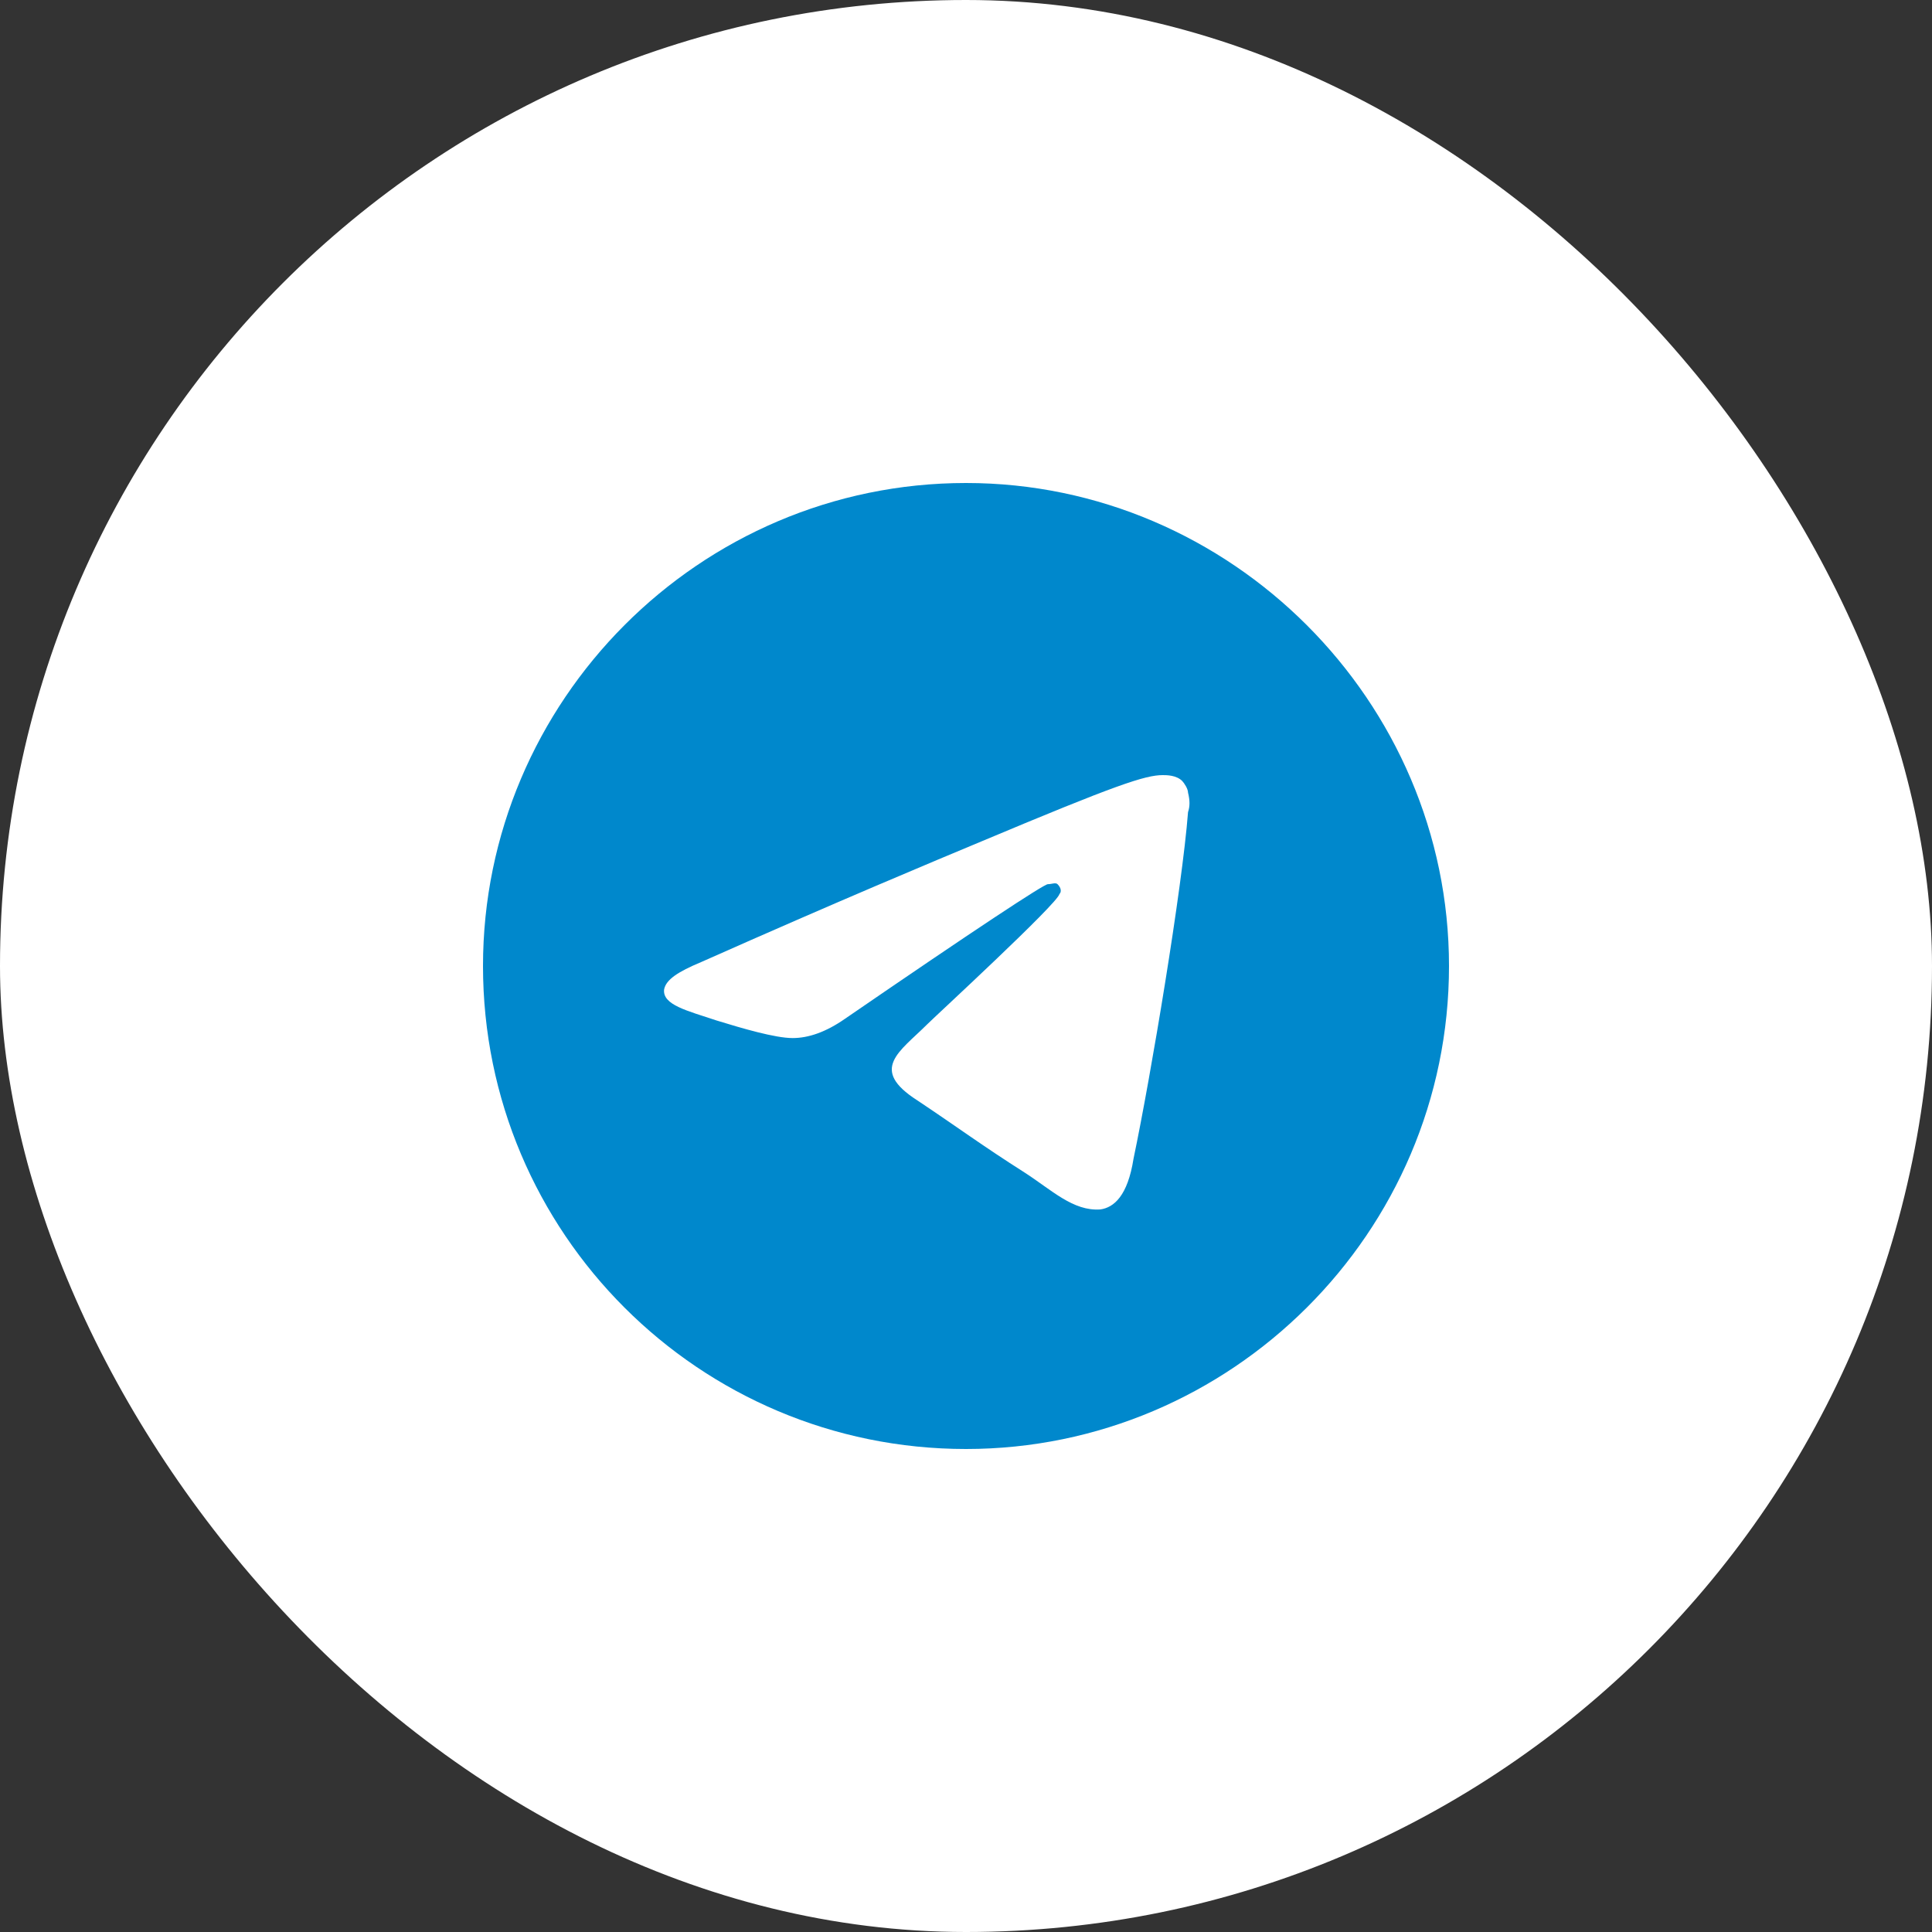 <?xml version="1.0" encoding="UTF-8"?> <svg xmlns="http://www.w3.org/2000/svg" width="40" height="40" viewBox="0 0 40 40" fill="none"><rect x="0" y="0" width="40" height="40" fill="#333333" stroke="none"/><rect width="40" height="40" rx="20" fill="white"></rect><path d="M20 10C25.484 10 30 14.516 30 20C30 25.524 25.484 30 20 30C14.476 30 10 25.524 10 20C10 14.516 14.476 10 20 10ZM24.597 16.814C24.637 16.694 24.637 16.573 24.597 16.411C24.597 16.331 24.516 16.21 24.476 16.169C24.355 16.048 24.153 16.048 24.073 16.048C23.71 16.048 23.105 16.25 20.323 17.419C19.355 17.823 17.419 18.629 14.516 19.919C14.032 20.121 13.79 20.282 13.75 20.484C13.71 20.806 14.234 20.927 14.839 21.129C15.363 21.29 16.048 21.492 16.411 21.492C16.734 21.492 17.097 21.371 17.5 21.089C20.202 19.234 21.613 18.306 21.694 18.306C21.774 18.306 21.855 18.266 21.895 18.306C21.976 18.387 21.976 18.468 21.936 18.508C21.895 18.71 19.355 21.048 19.194 21.21C18.629 21.774 17.984 22.137 18.992 22.782C19.839 23.347 20.323 23.71 21.21 24.274C21.774 24.637 22.218 25.081 22.782 25.04C23.064 25 23.347 24.758 23.468 23.992C23.831 22.258 24.476 18.387 24.597 16.814Z" fill="#0088CC"></path></svg> 